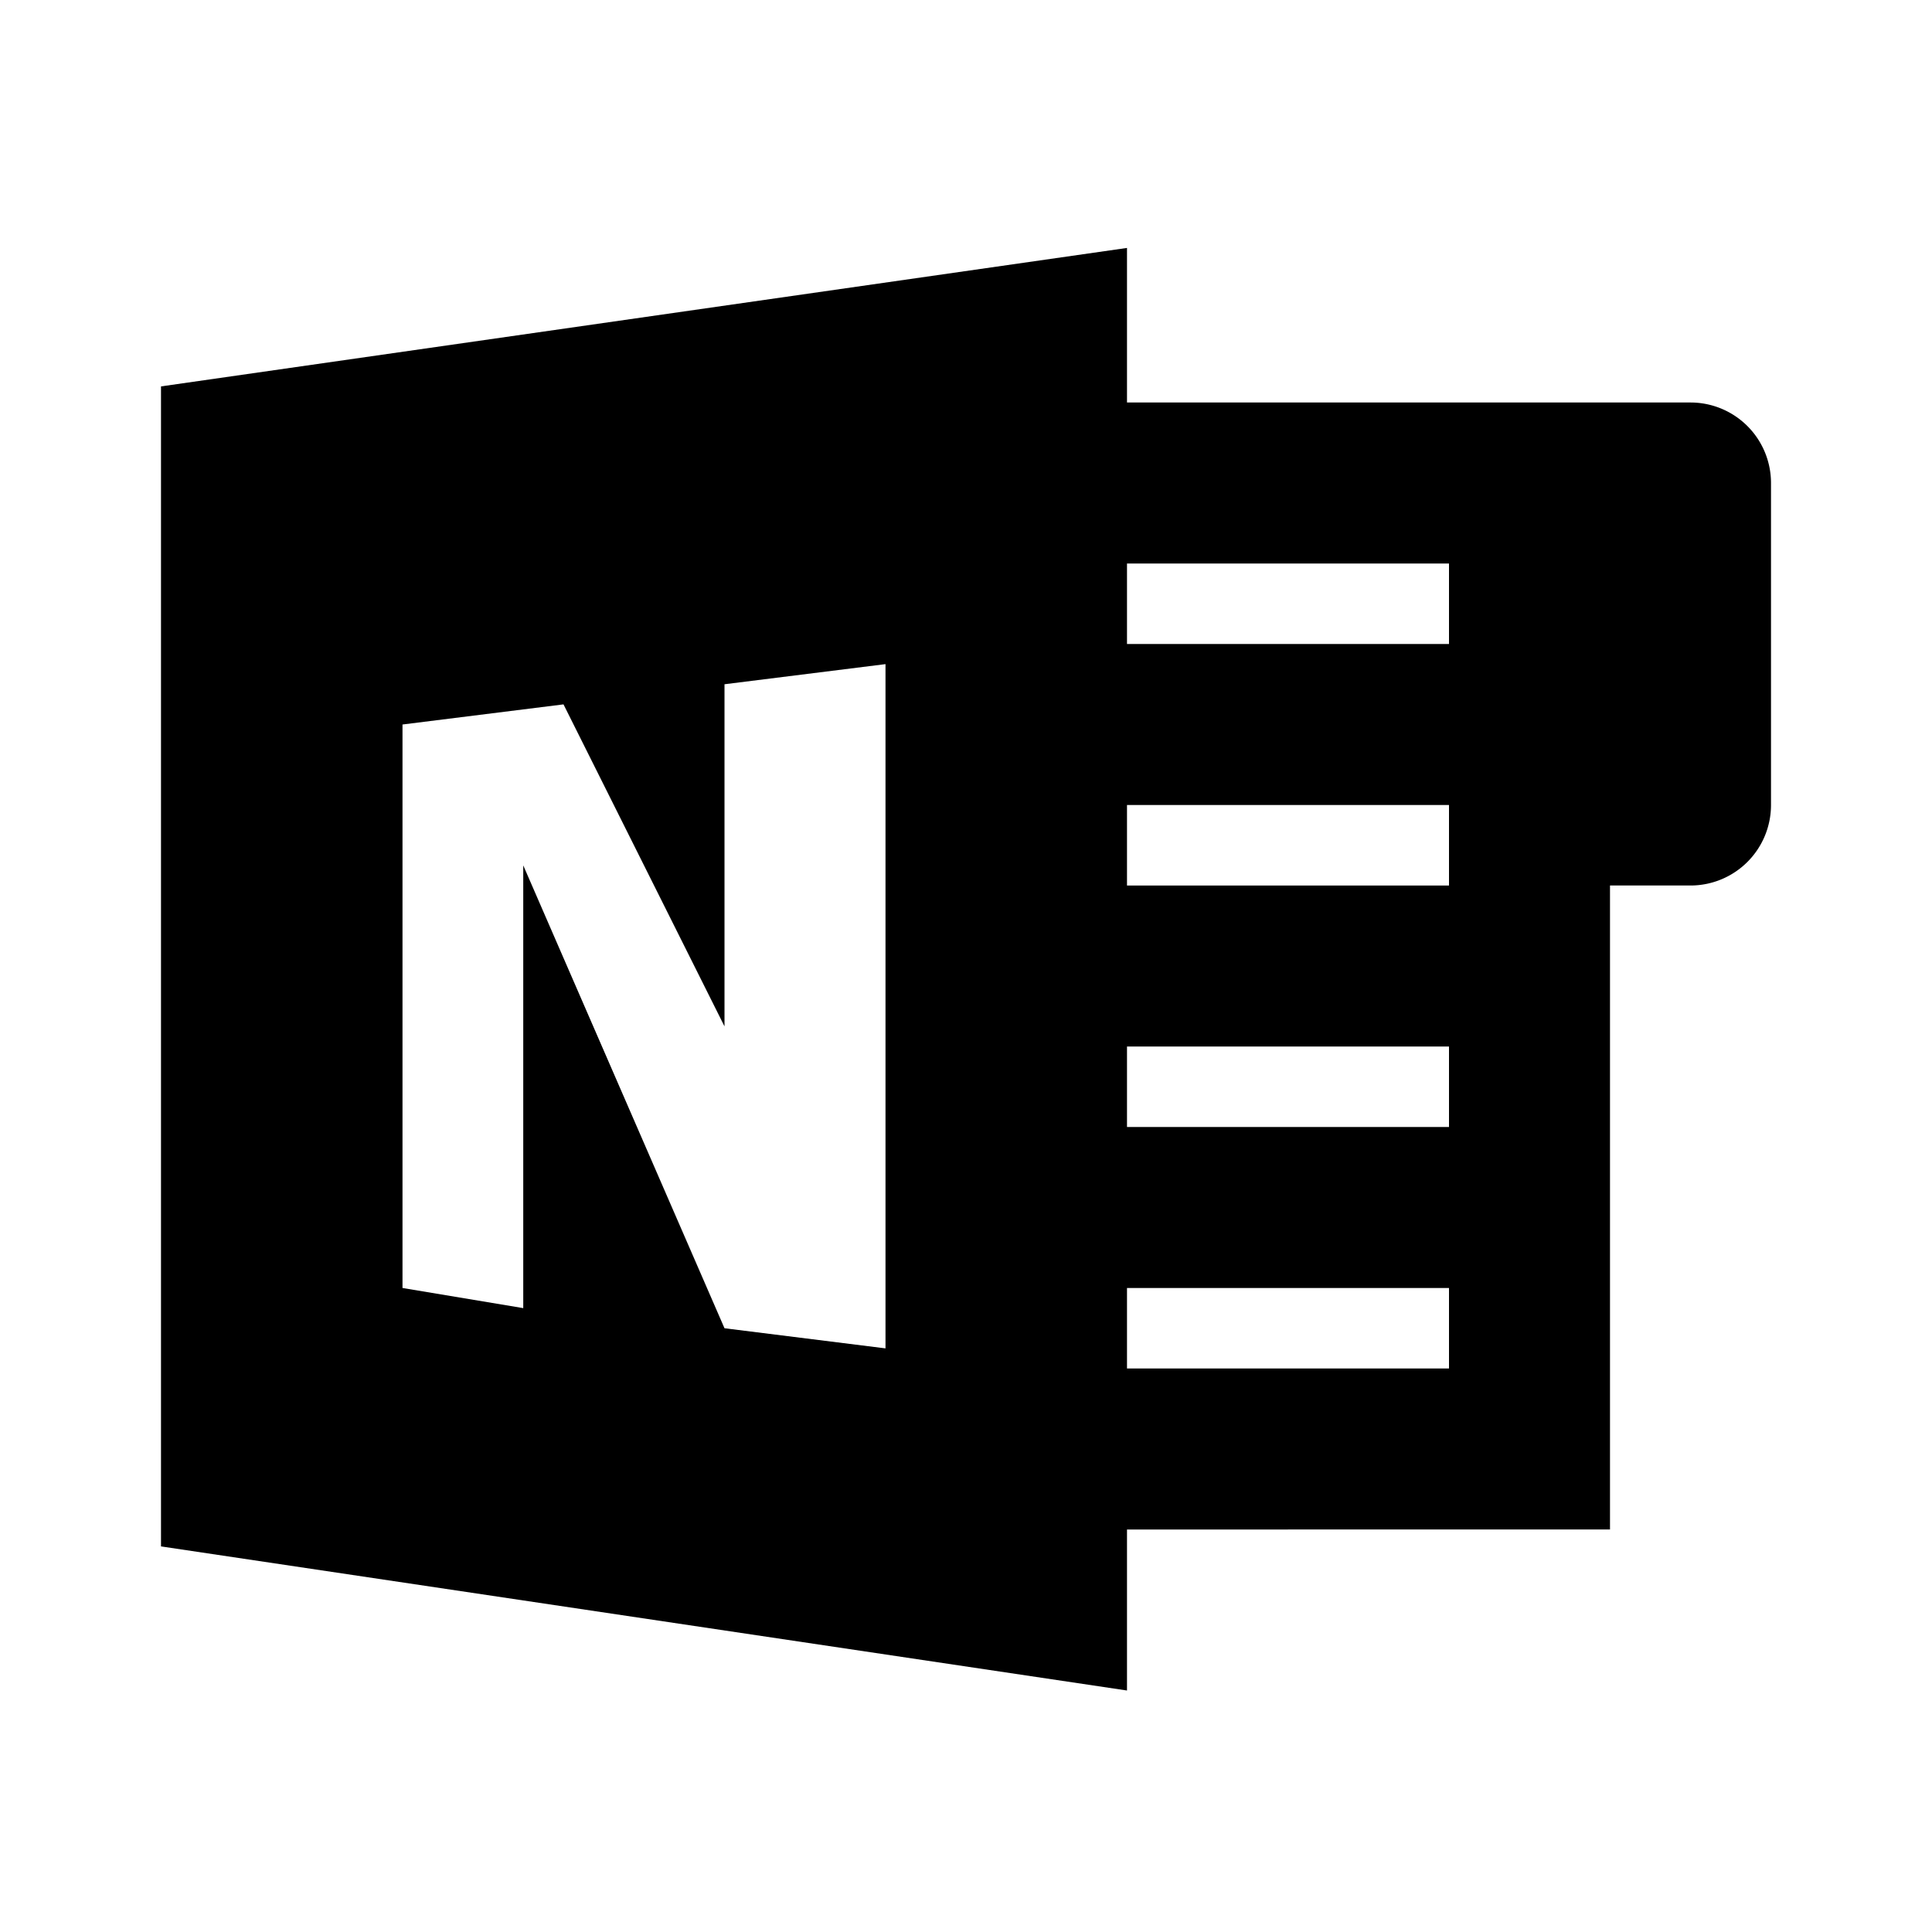 <?xml version="1.0" encoding="utf-8"?>
<svg width="800px" height="800px" viewBox="0 0 24 24" xmlns="http://www.w3.org/2000/svg">
  <title>microsoft_onenote</title>
  <path d="M2,4.8,14,3.08V5h7a1,1,0,0,1,1,1v4a1,1,0,0,1-1,1H20v8H14v2L2,19.21V4.8m9,12V8.25L9,8.5v4.25l-2-4L5,9v7l1.5.25v-5.5L9,16.5l2,.25M14,14h4V13H14v1m0-3h4V10H14v1m0-3h4V7H14V8m0,8v1h4V16Z"/>
  <rect width="24" height="24" fill="none"/>
</svg>